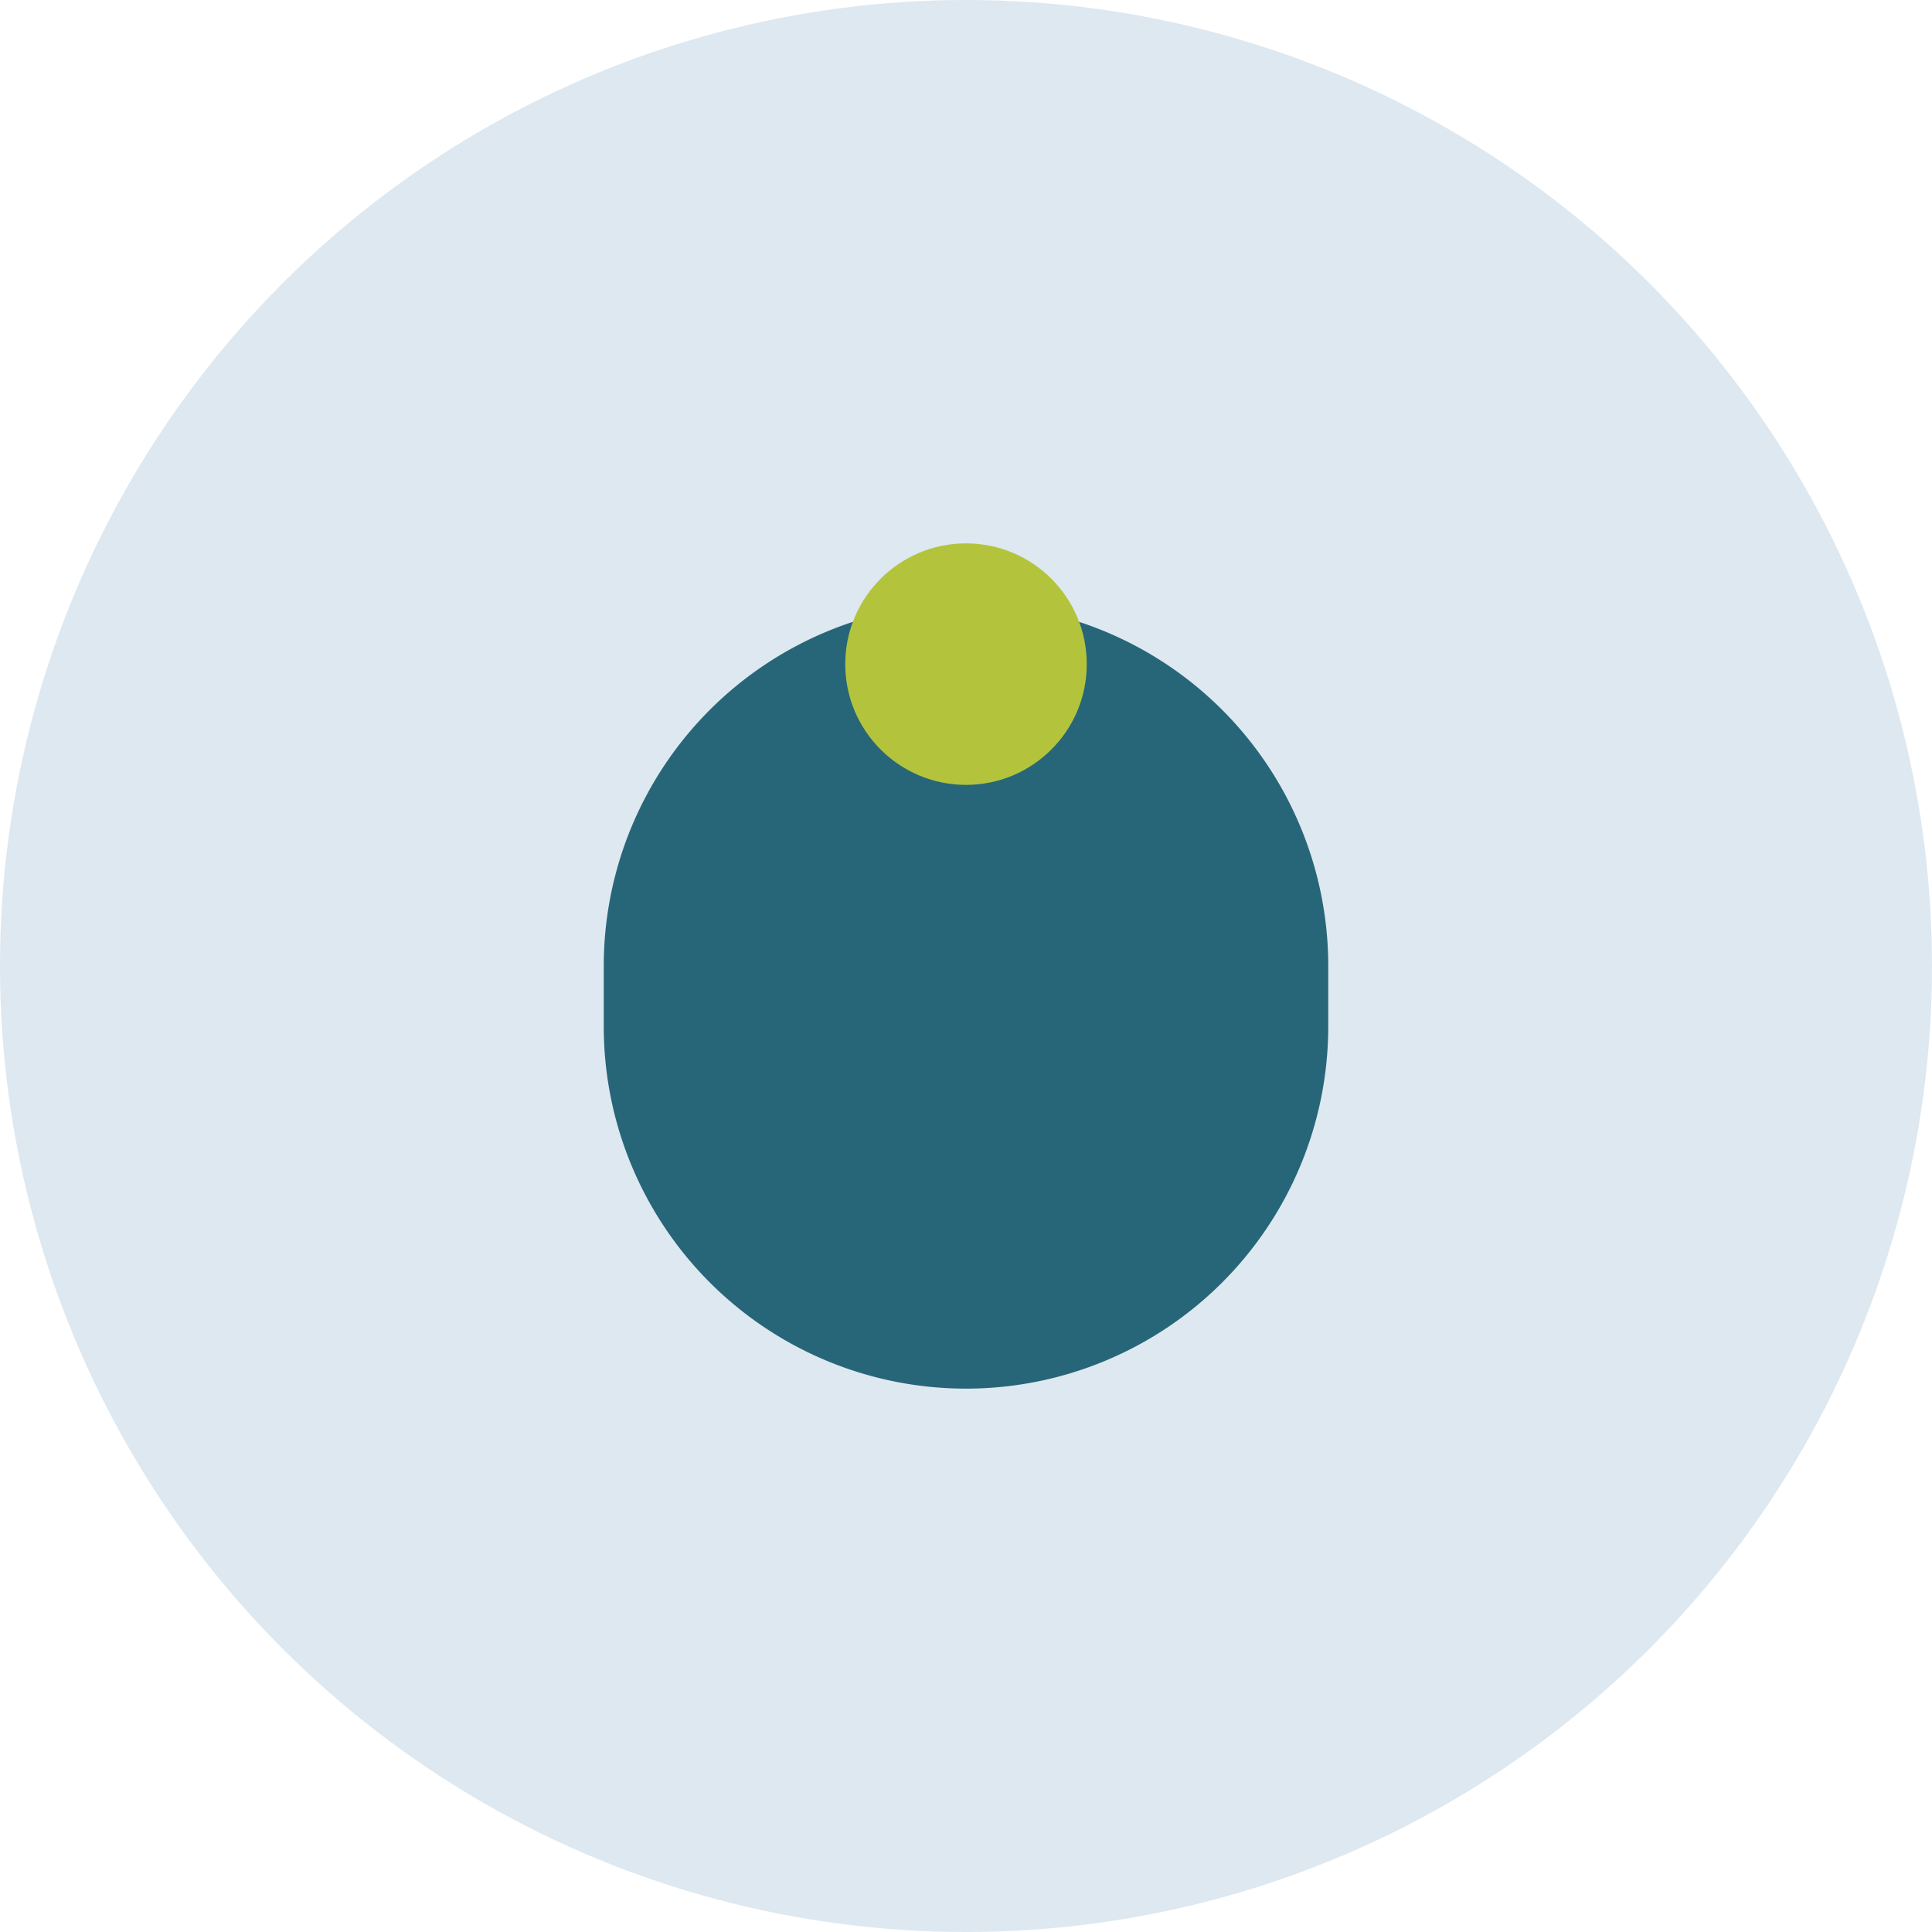 <?xml version="1.0" encoding="UTF-8"?>
<svg xmlns="http://www.w3.org/2000/svg" width="32" height="32" viewBox="0 0 32 32"><circle cx="16" cy="16" r="16" fill="#DDE8F0"/><path d="M10 16a6 6 0 1112 0v1a6 6 0 11-12 0" fill="#276678"/><circle cx="16" cy="11" r="2" fill="#B3C43C"/></svg>